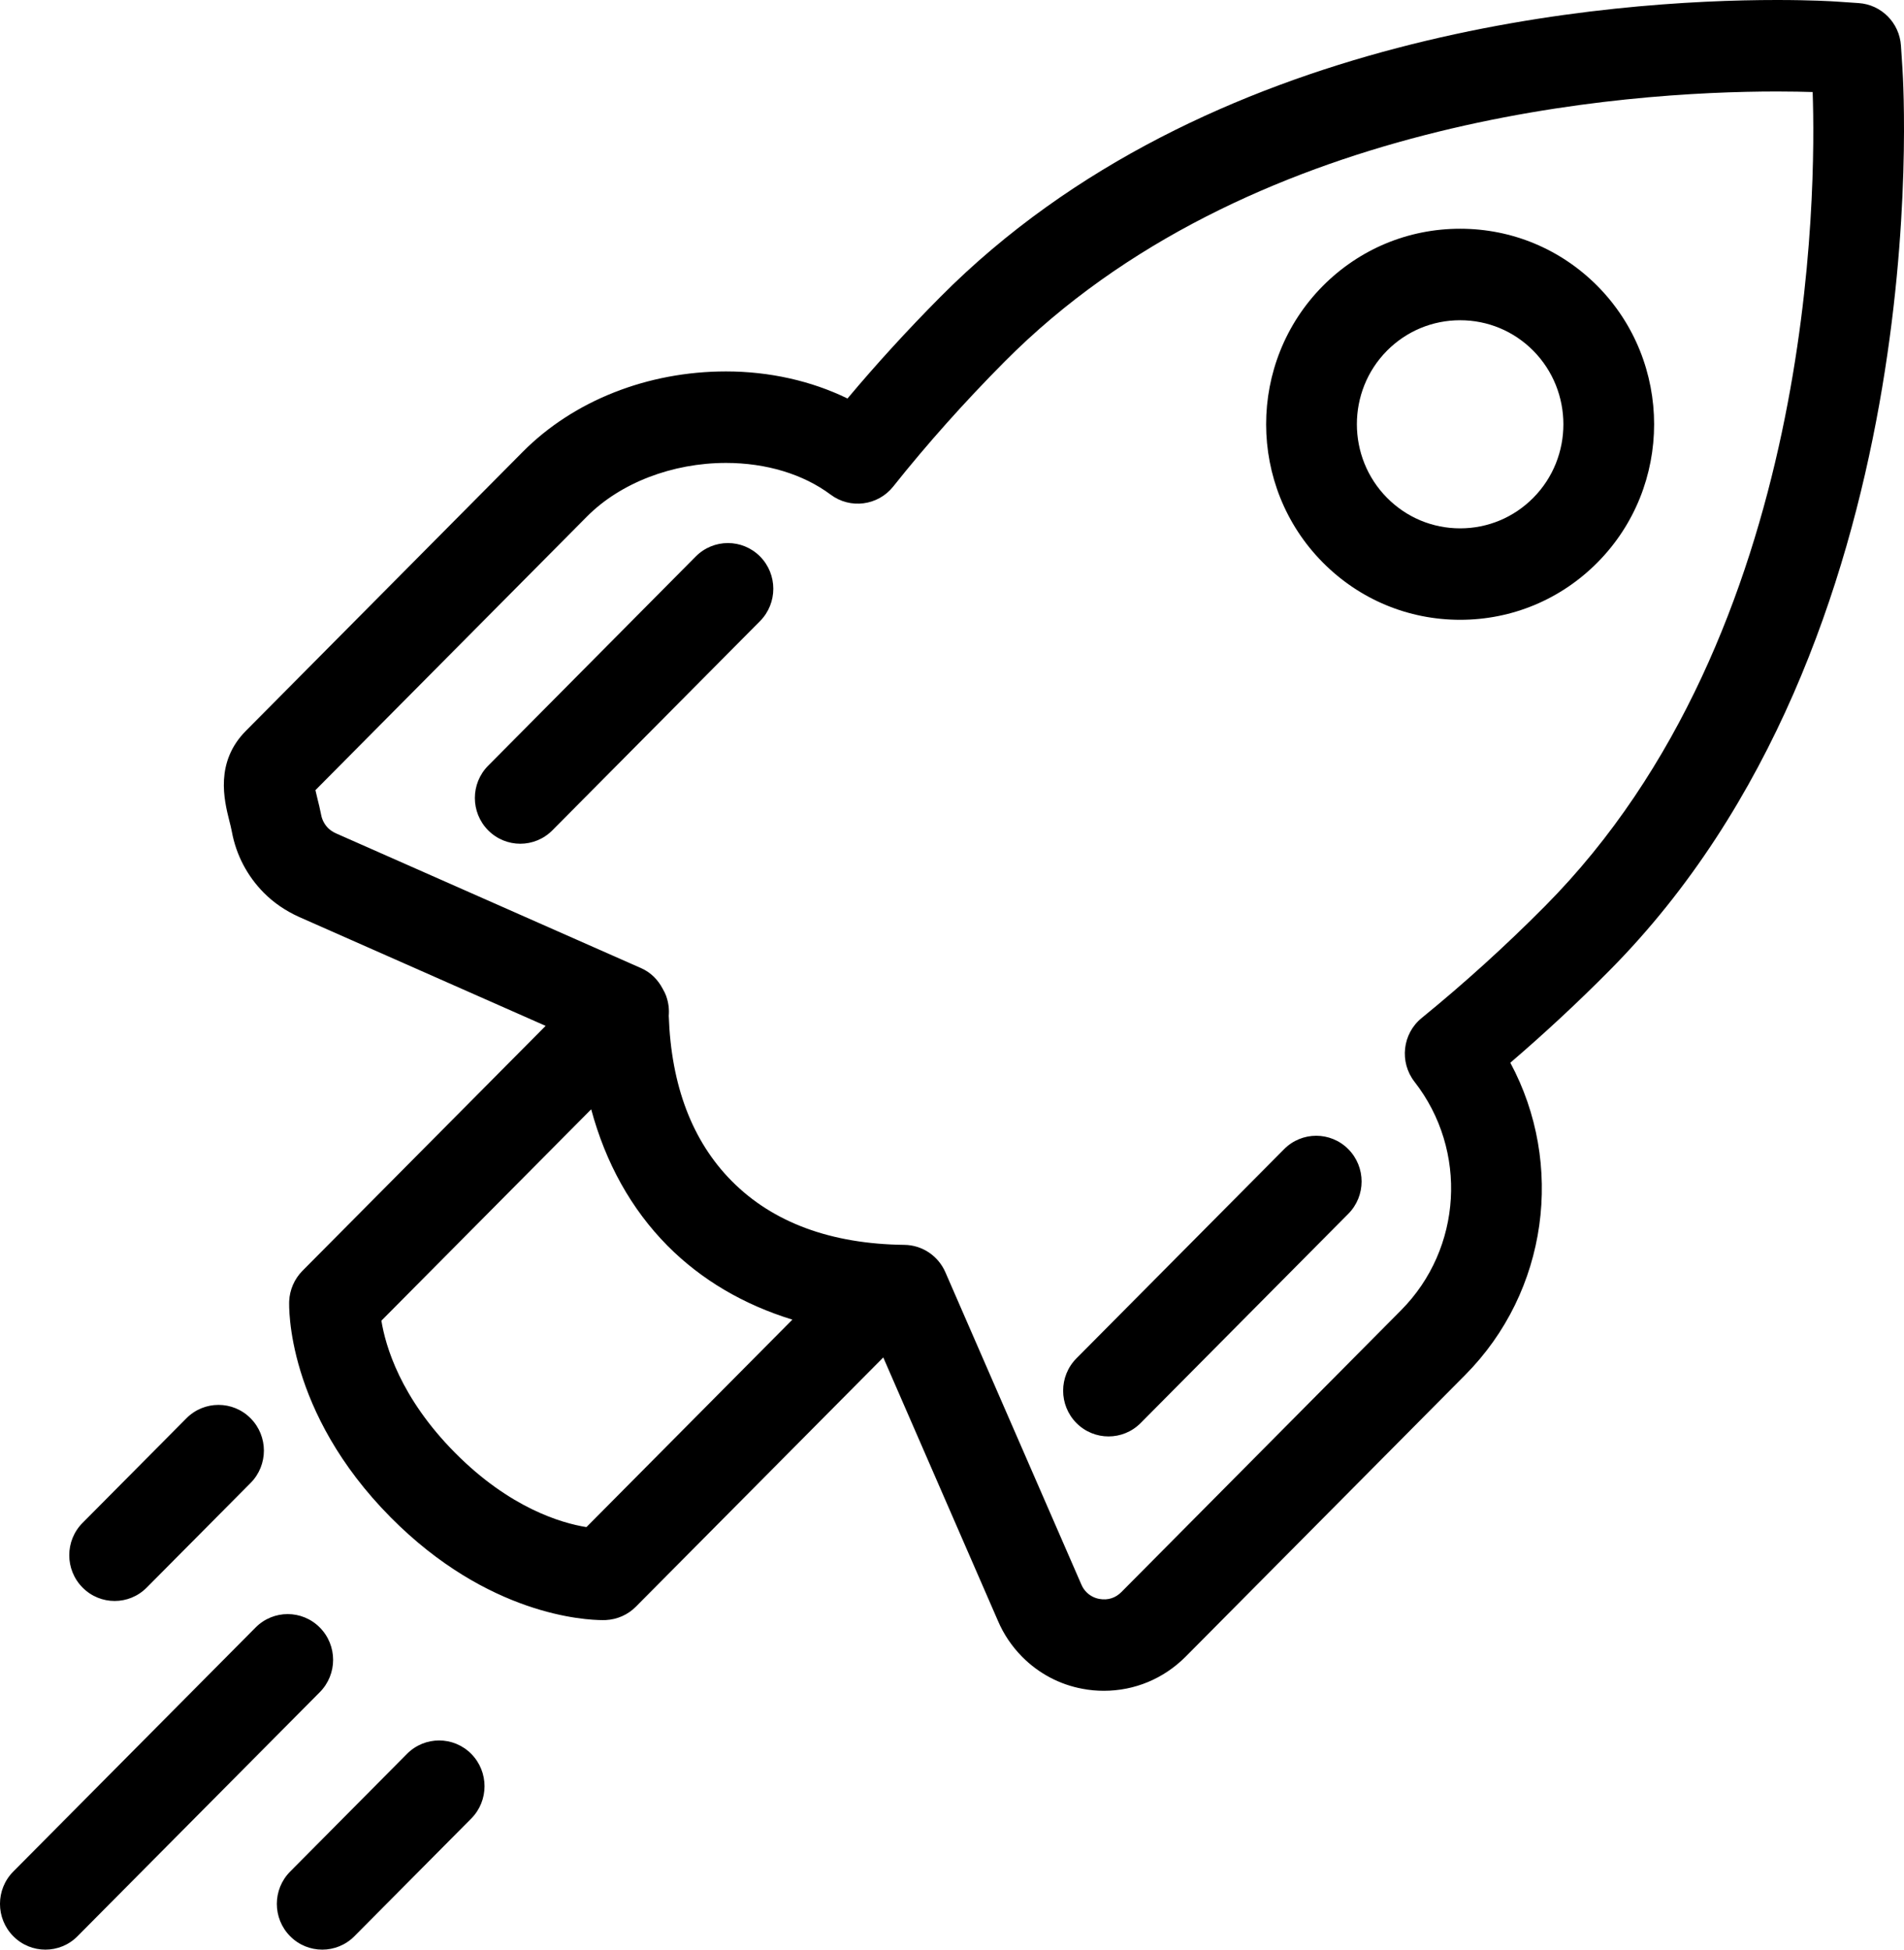 <svg xmlns="http://www.w3.org/2000/svg" width="42" height="43" viewBox="0 0 42 43" fill="none"><path d="M32.209 5.045C31.065 5.045 29.989 5.493 29.179 6.308C27.512 7.991 27.513 10.727 29.181 12.407C29.989 13.221 31.065 13.67 32.209 13.67C33.353 13.67 34.429 13.221 35.237 12.407C36.905 10.726 36.905 7.99 35.236 6.306C34.428 5.494 33.353 5.045 32.209 5.045ZM33.821 10.981C33.391 11.414 32.818 11.653 32.209 11.653C31.6 11.653 31.028 11.414 30.598 10.981C29.71 10.086 29.709 8.63 30.595 7.735C31.026 7.302 31.599 7.063 32.209 7.063C32.819 7.063 33.391 7.302 33.82 7.733C34.708 8.629 34.709 10.086 33.821 10.981ZM41.965 1.501L41.933 1.01C41.901 0.504 41.501 0.101 40.999 0.068L40.513 0.035C40.426 0.029 39.953 0 39.196 0C35.602 0 26.609 0.639 20.741 6.551C20.021 7.276 19.335 8.026 18.695 8.789C17.898 8.401 16.974 8.192 16.014 8.192C14.283 8.192 12.649 8.839 11.532 9.965L5.427 16.116C4.736 16.81 4.945 17.647 5.057 18.097C5.078 18.178 5.099 18.262 5.115 18.346C5.21 18.857 5.454 19.321 5.818 19.689C6.037 19.91 6.297 20.088 6.598 20.224L12.036 22.626L6.672 28.028C6.495 28.207 6.39 28.446 6.379 28.698C6.375 28.797 6.303 31.134 8.623 33.471C10.762 35.626 12.902 35.732 13.299 35.732C13.333 35.732 13.354 35.731 13.362 35.731C13.612 35.719 13.85 35.615 14.027 35.436L19.484 29.939L22.013 35.747C22.138 36.041 22.317 36.307 22.546 36.54C22.912 36.909 23.374 37.154 23.879 37.247C24.034 37.277 24.192 37.291 24.349 37.291C25.029 37.291 25.668 37.025 26.152 36.54L32.321 30.325C34.152 28.48 34.514 25.667 33.316 23.439C34.068 22.794 34.798 22.116 35.494 21.414C42.726 14.134 41.999 2.01 41.965 1.501ZM12.936 33.681C12.382 33.592 11.248 33.261 10.04 32.044C8.829 30.824 8.502 29.679 8.413 29.128L13.041 24.466C13.358 25.645 13.923 26.666 14.724 27.475C15.473 28.23 16.406 28.775 17.479 29.105L12.936 33.681ZM31.361 22.452C30.934 22.799 30.865 23.426 31.203 23.86C32.383 25.373 32.256 27.539 30.906 28.898L24.738 35.112C24.61 35.241 24.443 35.301 24.245 35.264C24.139 35.244 24.042 35.192 23.966 35.116C23.917 35.066 23.88 35.011 23.852 34.944L20.854 28.06C20.696 27.697 20.342 27.46 19.948 27.456C18.331 27.437 17.049 26.964 16.142 26.049C15.269 25.169 14.804 23.94 14.752 22.403C14.764 22.26 14.747 22.117 14.699 21.98C14.698 21.977 14.697 21.974 14.697 21.971C14.677 21.916 14.65 21.863 14.62 21.811C14.517 21.613 14.357 21.448 14.145 21.354L7.411 18.38C7.342 18.349 7.281 18.308 7.236 18.262C7.159 18.184 7.104 18.081 7.084 17.971C7.06 17.846 7.03 17.724 7 17.605C6.987 17.549 6.97 17.484 6.958 17.427L12.949 11.391C13.684 10.652 14.829 10.21 16.015 10.21C16.901 10.21 17.721 10.459 18.324 10.91C18.756 11.233 19.366 11.154 19.703 10.731C20.45 9.792 21.277 8.866 22.158 7.979C27.497 2.599 35.852 2.018 39.197 2.018C39.522 2.018 39.788 2.024 39.985 2.03C40.06 4.151 40.062 13.963 34.078 19.988C33.218 20.855 32.304 21.684 31.361 22.452ZM7.054 35.895C6.663 35.501 6.029 35.501 5.638 35.895L0.293 41.278C-0.098 41.671 -0.098 42.31 0.293 42.704C0.489 42.902 0.745 43 1.001 43C1.258 43 1.514 42.902 1.709 42.705L7.054 37.322C7.446 36.928 7.446 36.289 7.054 35.895ZM8.978 38.682L6.401 41.278C6.009 41.671 6.009 42.31 6.4 42.704C6.596 42.902 6.852 43 7.109 43C7.365 43 7.621 42.902 7.817 42.705L10.395 40.109C10.786 39.715 10.786 39.077 10.395 38.682C10.004 38.288 9.369 38.288 8.978 38.682ZM28.326 25.345L23.745 29.959C23.354 30.353 23.354 30.992 23.745 31.386C23.941 31.583 24.197 31.681 24.453 31.681C24.71 31.681 24.965 31.583 25.161 31.386L29.742 26.771C30.133 26.378 30.133 25.739 29.742 25.345C29.351 24.951 28.717 24.951 28.326 25.345ZM15.348 12.273L10.769 16.887C10.377 17.281 10.377 17.919 10.769 18.314C10.964 18.51 11.22 18.609 11.477 18.609C11.733 18.609 11.989 18.51 12.185 18.313L16.765 13.699C17.156 13.305 17.156 12.666 16.765 12.272C16.373 11.879 15.74 11.879 15.348 12.273ZM2.529 35.31C2.786 35.31 3.041 35.212 3.237 35.014L5.528 32.707C5.919 32.313 5.919 31.675 5.528 31.281C5.137 30.887 4.503 30.887 4.112 31.281L1.821 33.588C1.43 33.982 1.43 34.62 1.821 35.014C2.017 35.212 2.273 35.31 2.529 35.31Z" fill="black"></path></svg>